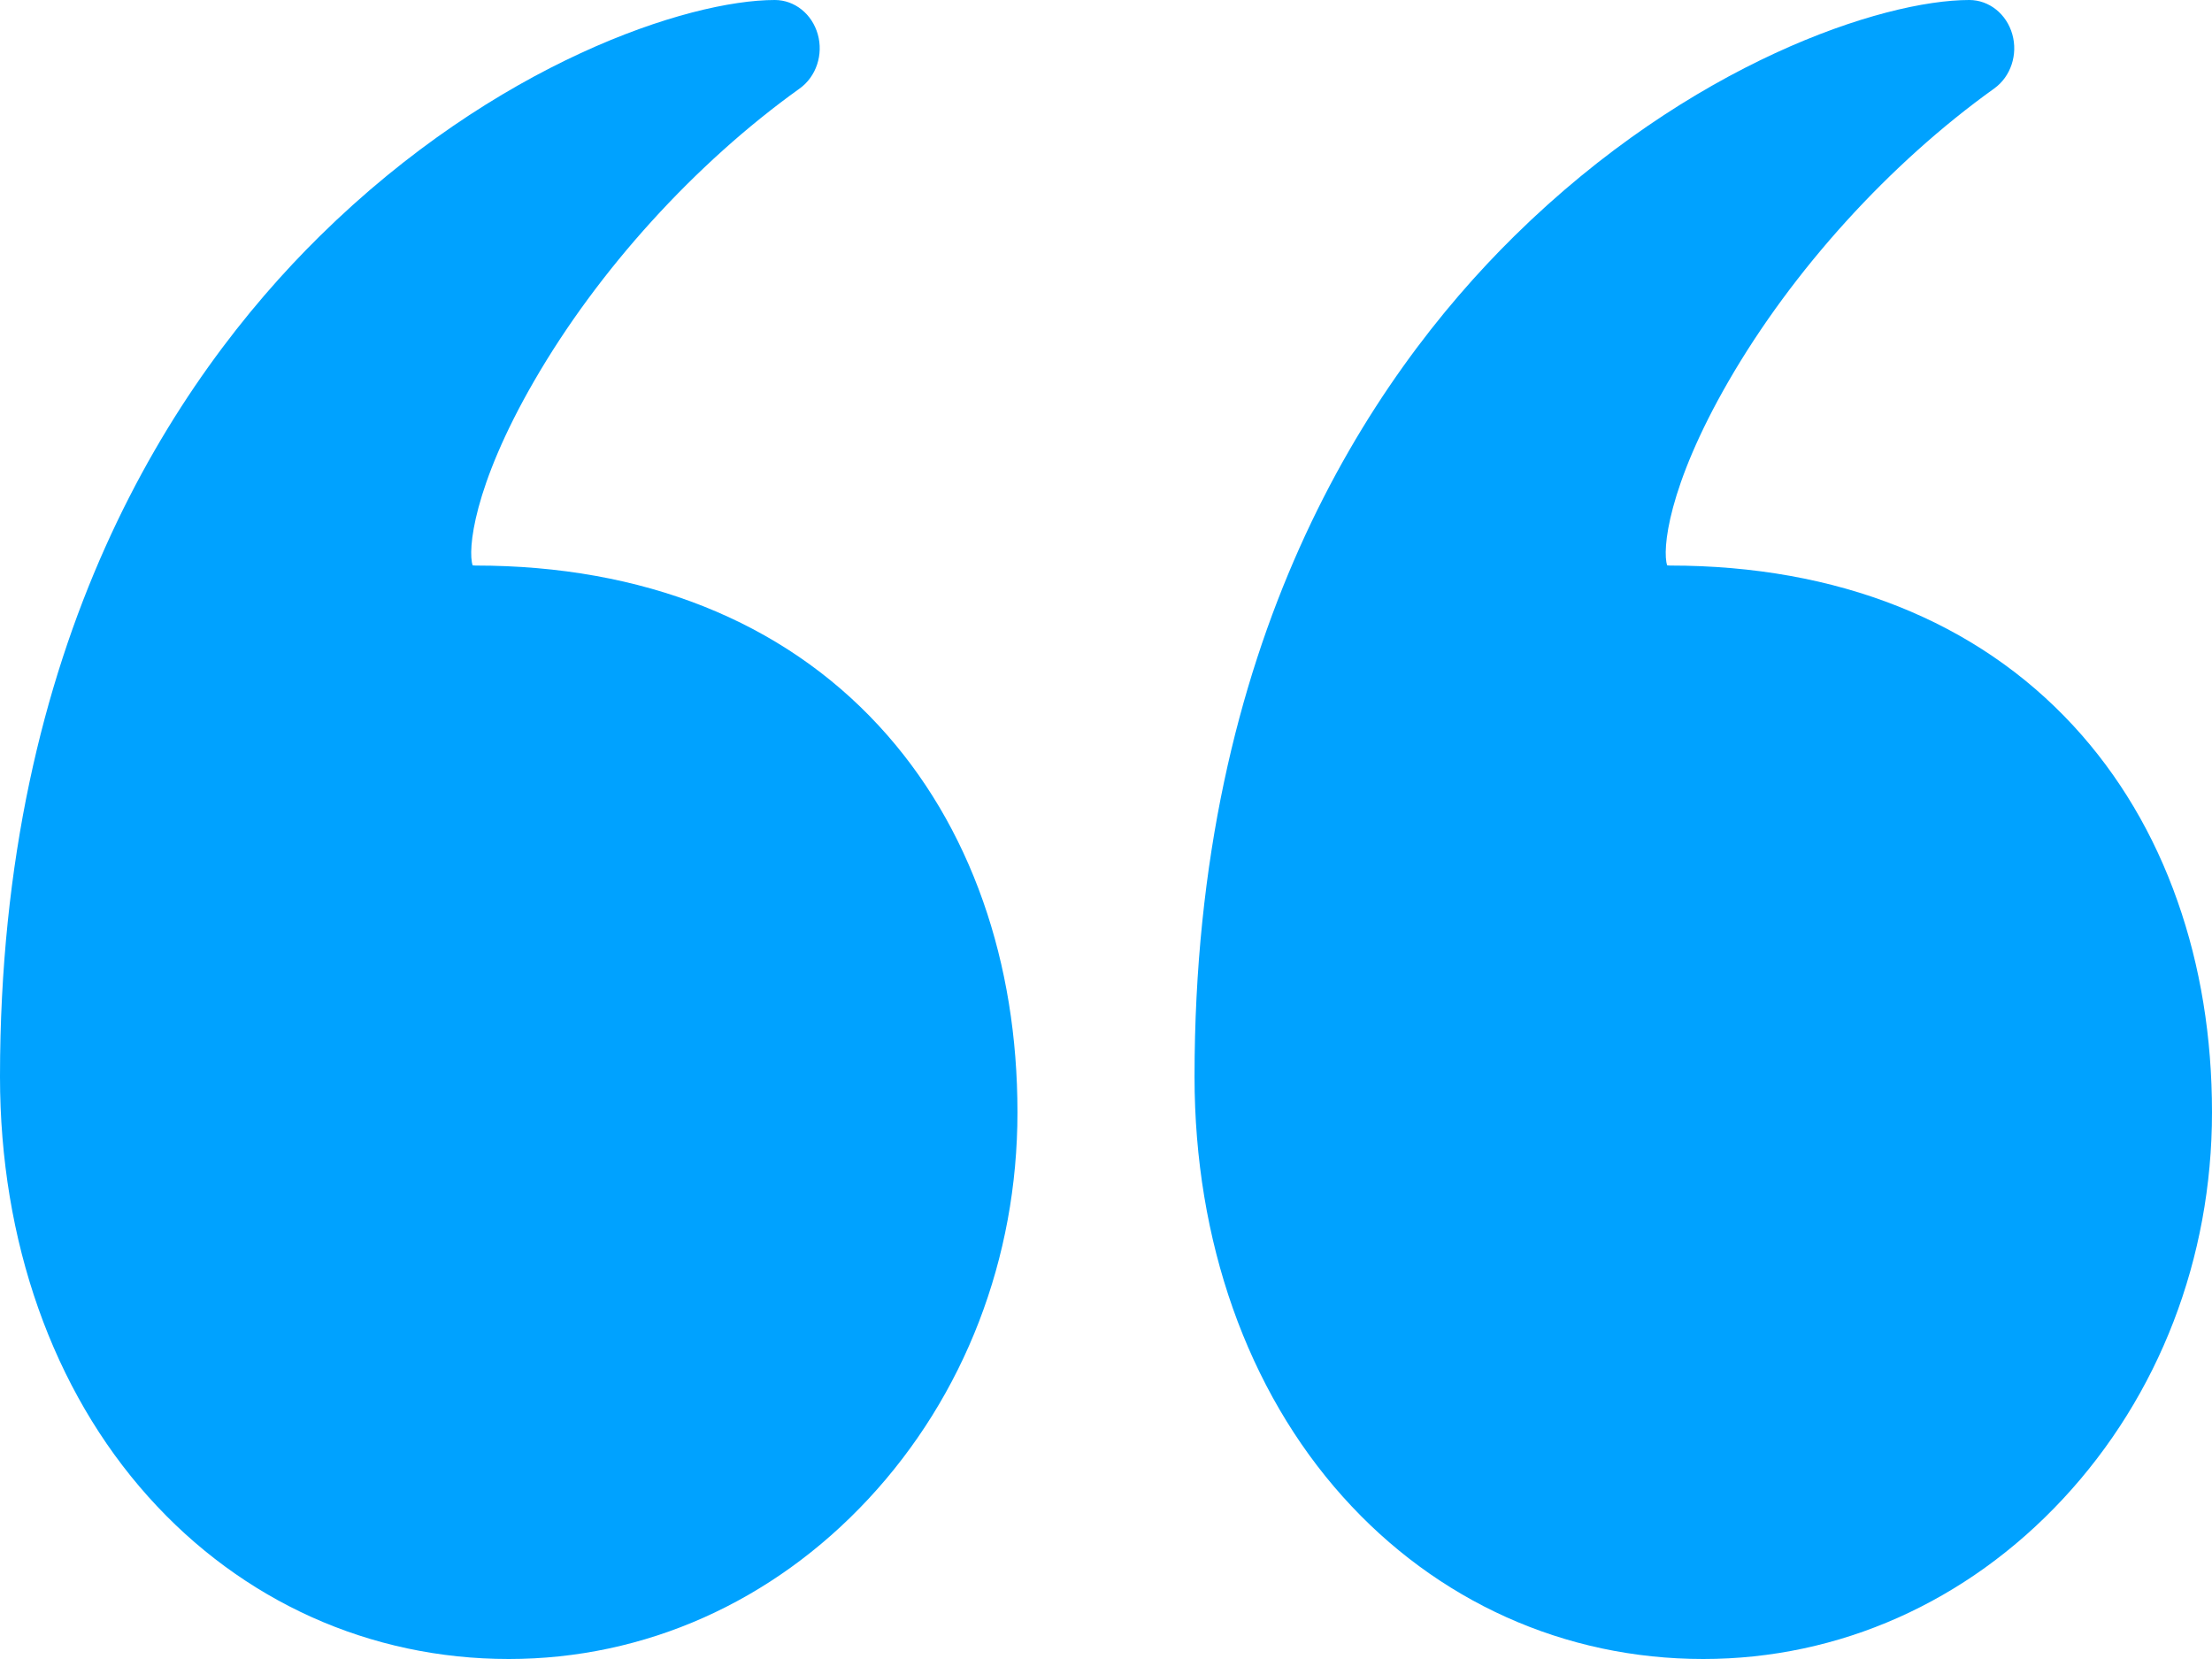 <svg width="40" height="30" viewBox="0 0 40 30" fill="none" xmlns="http://www.w3.org/2000/svg">
<path d="M30.8 30C33.258 30 35.568 28.972 37.306 27.104C39.043 25.237 40 22.754 40 20.114C40 18.756 39.791 17.472 39.377 16.297C38.951 15.084 38.317 14.017 37.495 13.126C35.745 11.229 33.223 10.227 30.201 10.227C30.178 10.227 30.161 10.226 30.148 10.224C30.056 9.956 30.152 8.807 31.258 6.893C32.417 4.886 34.168 2.956 36.062 1.6C36.36 1.386 36.493 0.988 36.389 0.62C36.285 0.252 35.969 1.47079e-05 35.611 1.47392e-05C34.046 1.4876e-05 30.564 1.137 27.385 4.268C24.746 6.867 21.601 11.614 21.601 19.47C21.601 22.439 22.554 25.138 24.285 27.068C25.98 28.959 28.294 30 30.8 30Z" fill="#00A2FF"/>
<path d="M2.684 27.068C4.379 28.959 6.693 30 9.2 30C11.657 30 13.967 28.972 15.705 27.104C17.442 25.237 18.399 22.754 18.399 20.114C18.399 18.756 18.19 17.472 17.777 16.297C17.35 15.084 16.717 14.017 15.894 13.126C14.144 11.229 11.622 10.227 8.601 10.227C8.578 10.227 8.56 10.226 8.547 10.224C8.456 9.956 8.551 8.807 9.657 6.893C10.816 4.885 12.567 2.956 14.461 1.6C14.759 1.386 14.892 0.988 14.788 0.62C14.684 0.252 14.369 1.47079e-05 14.011 1.47392e-05C12.446 1.4876e-05 8.963 1.137 5.784 4.268C3.145 6.867 -3.27792e-06 11.614 -2.59118e-06 19.47C3.82951e-05 22.439 0.953 25.138 2.684 27.068Z" fill="#00A2FF"/>
</svg>

